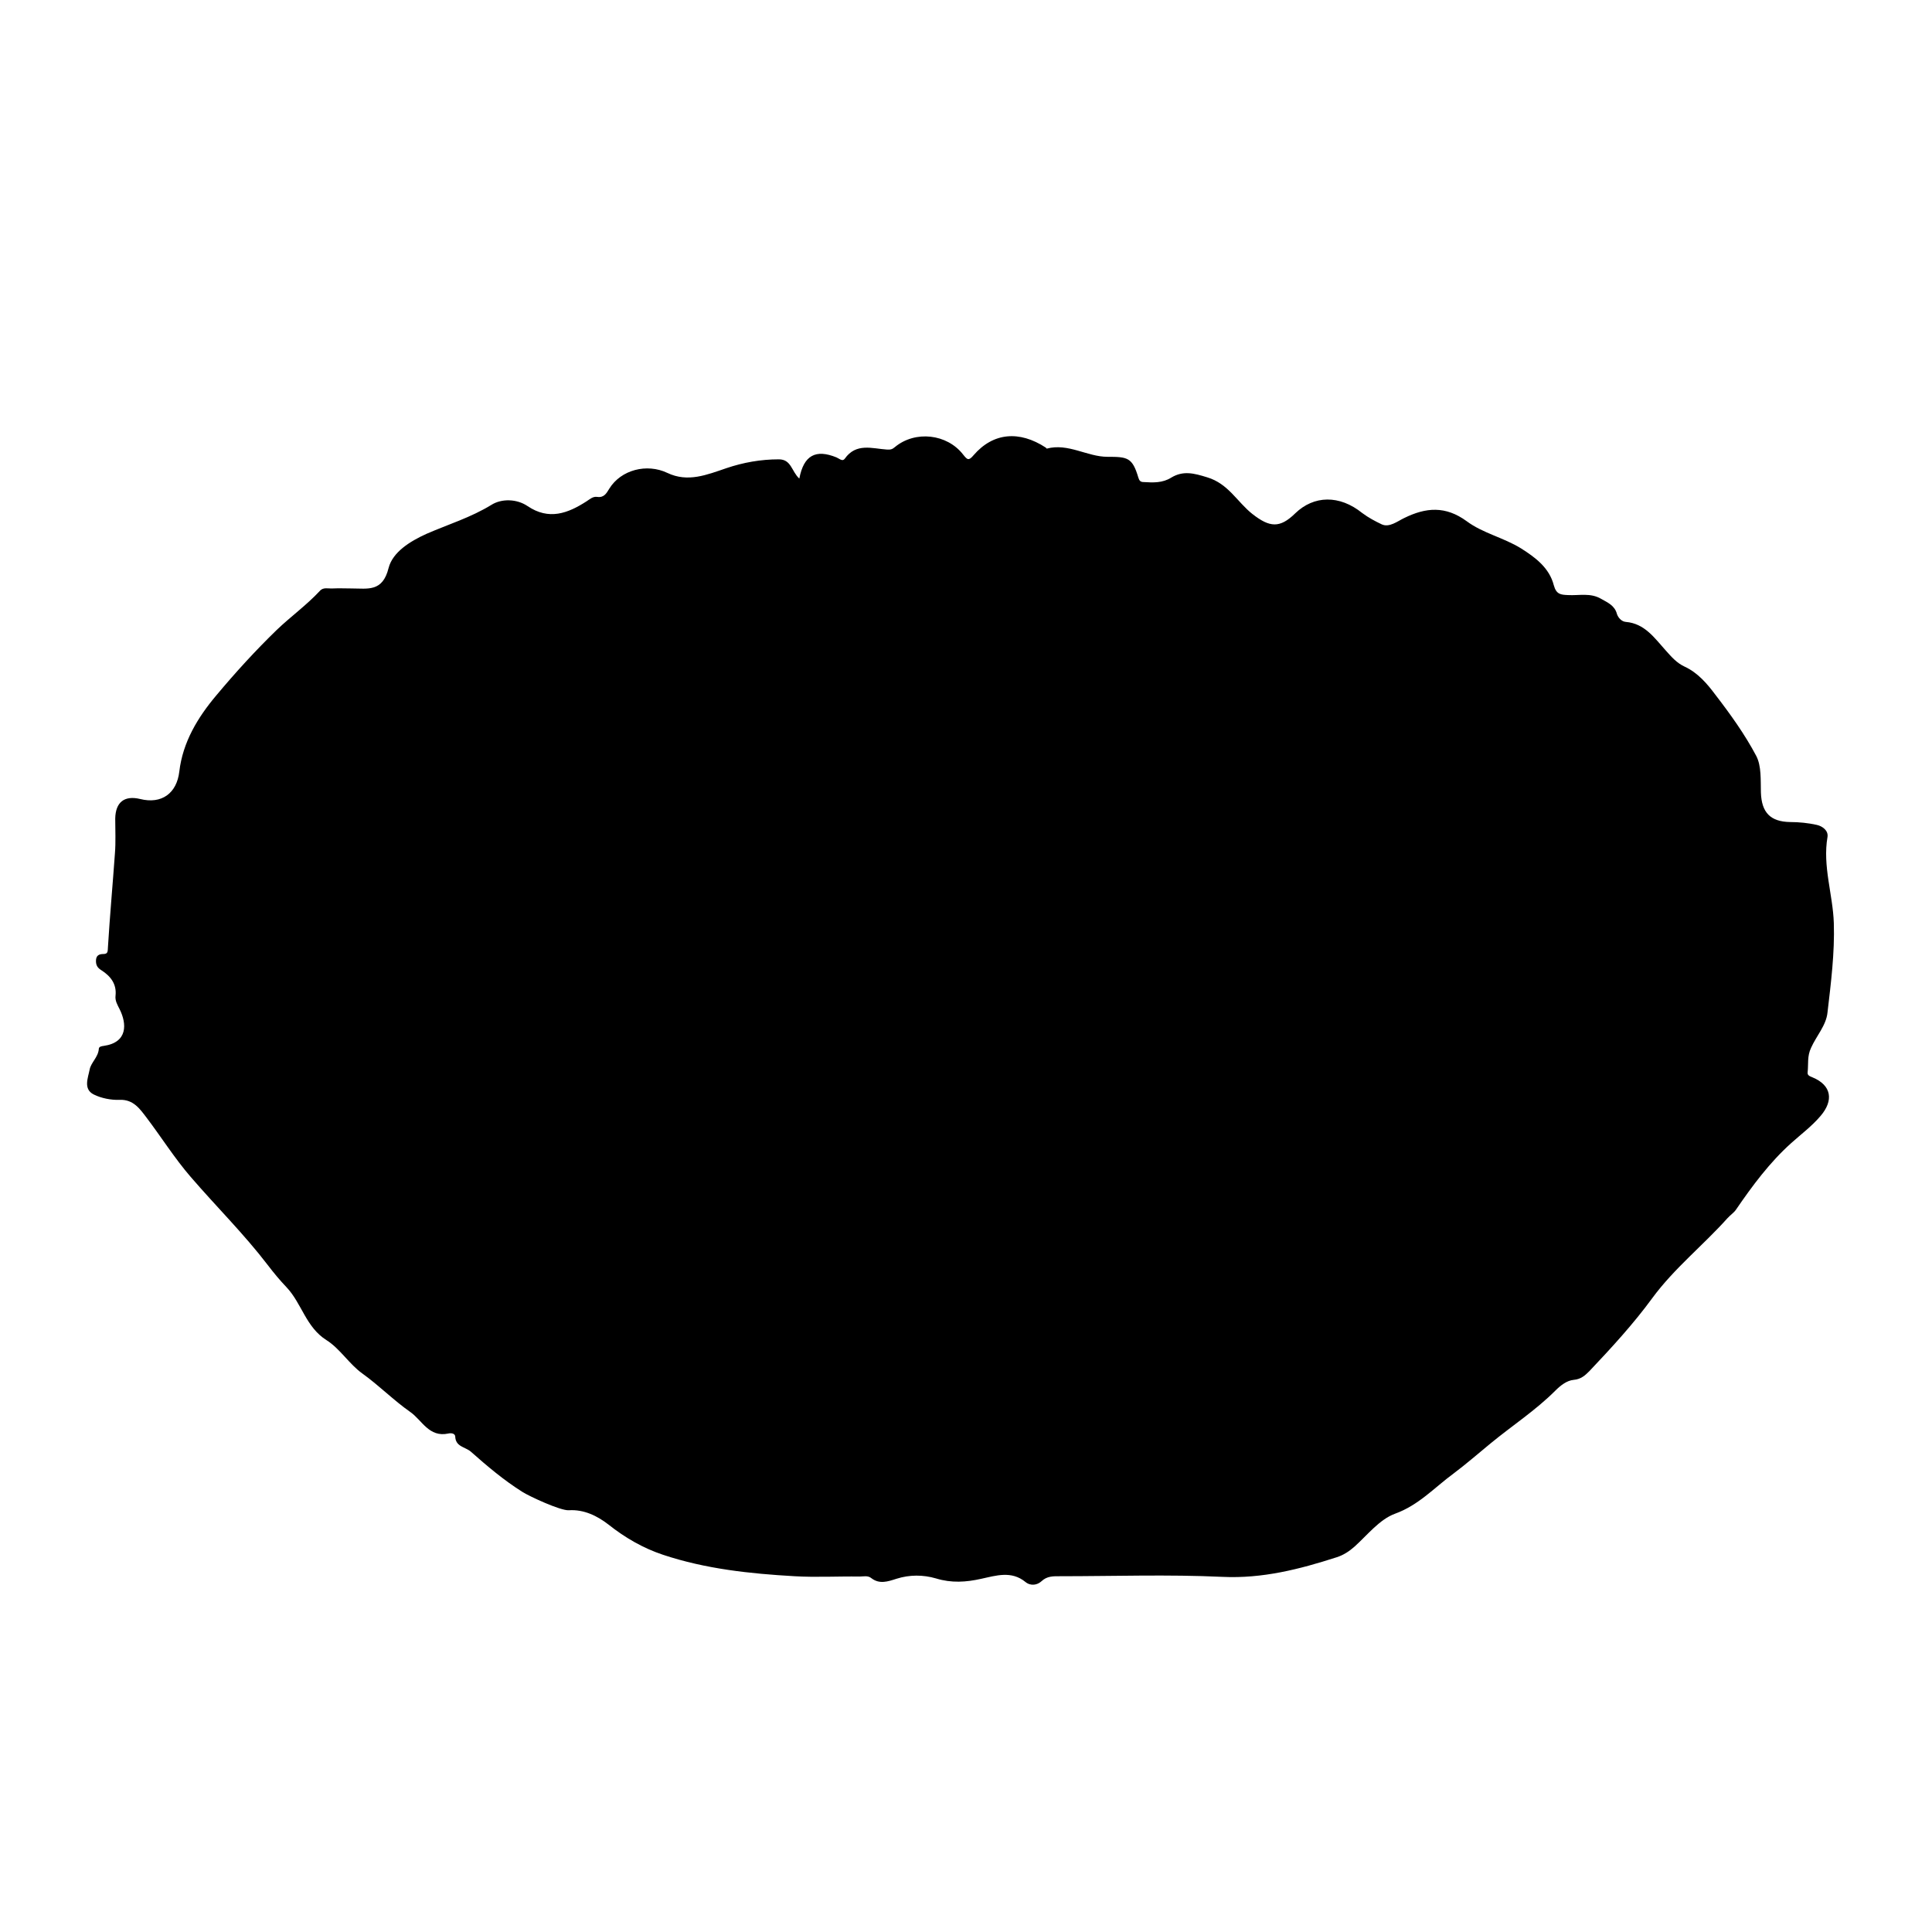 <?xml version="1.0" encoding="utf-8"?>
<!-- Generator: Adobe Illustrator 25.2.3, SVG Export Plug-In . SVG Version: 6.00 Build 0)  -->
<svg version="1.1" id="Layer_1" xmlns="http://www.w3.org/2000/svg" xmlns:xlink="http://www.w3.org/1999/xlink" x="0px" y="0px"
	 viewBox="0 0 612 612" style="enable-background:new 0 0 612 612;" xml:space="preserve">
<path d="M574.2,341.3c-0.9-0.4-1.7-0.6-1.6-1.6c0.3-2.6-0.2-5.1,1.1-7.8c1.7-3.8,4.8-7.1,5.2-11.2c1.1-9.4,2.3-18.9,2-28.3
	c-0.3-9.1-3.6-18-2-27.3c0.3-2-1.6-3.4-3.4-3.8c-2.7-0.6-5.6-0.9-8.4-0.9c-6.3-0.1-9.1-3-9.3-9.4c-0.1-3.9,0.2-8.4-1.5-11.6
	c-3.6-6.8-8.2-13.2-12.9-19.3c-2.6-3.5-5.6-7-9.7-8.9c-2.6-1.2-4.2-3.1-6-5.1c-3.6-4-6.7-8.6-12.7-9.1c-1.3-0.1-2.4-1.3-2.8-2.5
	c-0.7-2.7-2.9-3.6-5-4.8c-3.4-2-7-1-10.5-1.2c-2.3-0.1-3.7-0.2-4.5-3.1c-1.4-5.5-5.8-8.8-10.4-11.7c-5.5-3.4-12.1-4.8-17.2-8.6
	c-6.7-4.9-12.9-4.4-19.8-1c-2.1,1-4.7,3.1-7.1,2c-2.1-1-4.2-2.1-6.2-3.6c-7.2-5.8-15.3-5.6-21.2,0.1c-4.9,4.8-8.1,4.5-13.6,0.2
	c-4.8-3.8-7.6-9.6-14.3-11.6c-4.2-1.3-7.6-2.2-11.4,0.1c-2.7,1.7-5.7,1.6-8.7,1.4c-1,0-1.4-0.4-1.7-1.4c-1.9-6.4-3.4-6.6-9.8-6.6
	c-6.4,0-12.4-4.4-19.2-2.6c-0.1,0-0.2-0.2-0.3-0.3c-8.4-5.5-16.7-4.8-22.9,2.4c-1.6,1.9-2,1.4-3.3-0.2c-5.1-6.6-15.2-7.7-21.6-2.4
	c-0.8,0.7-1.4,0.9-2.6,0.8c-4.6-0.3-9.7-2.2-13.3,2.9c-0.7,1-1.7,0-2.6-0.4c-6.6-2.7-10.4-0.7-11.8,6.7c-2.5-2.3-2.5-6.1-6.5-6.1
	c-5.7,0-11.3,1-16.6,2.8c-6.2,2.1-12.2,4.6-18.7,1.5c-6.5-3.1-14.7-1-18.4,5c-0.9,1.5-1.7,2.9-3.8,2.6c-1.4-0.2-2.3,0.7-3.4,1.4
	c-5.9,3.8-11.9,6.1-18.7,1.5c-3.4-2.3-8.2-2.4-11.4-0.4c-6.5,4-13.7,6.2-20.6,9.2c-5.3,2.4-10.7,5.8-12,10.8
	c-1.9,7.7-6.6,6.5-11.7,6.5c-2,0-4-0.1-6,0c-1.4,0.1-3-0.5-4.1,0.8c-4.2,4.5-9.2,8.1-13.6,12.3C81,206,74.6,213,68.5,220.3
	c-5.9,7-10.6,14.8-11.7,24.1c-0.8,6.9-5.6,10.4-12.4,8.7c-5-1.2-7.8,1-7.9,6.2c0,3.7,0.2,7.4-0.1,11.1c-0.7,9.8-1.6,19.7-2.2,29.5
	c-0.1,1.3,0.1,2.3-1.4,2.3c-1.5,0-2.4,0.5-2.4,2.2c0,1.4,0.5,2.2,1.8,3c2.8,1.8,4.8,4.3,4.4,8c-0.2,1.6,0.6,2.9,1.3,4.3
	c2.3,4.6,2.6,10.5-5,11.6c-0.7,0.1-1.6,0.2-1.6,1c-0.2,2.6-2.5,4.3-2.9,6.5c-0.5,2.6-2.1,6.2,1.3,7.9c2.4,1.2,5.5,1.8,8.2,1.7
	c4.4-0.2,6.5,3,8.5,5.6c4.7,6.2,8.9,12.9,14,18.8c8.1,9.4,16.9,18.1,24.4,27.9c1.9,2.5,3.9,4.9,6,7.1c4.8,5.1,6.1,12.6,12.6,16.7
	c4.3,2.7,7.2,7.6,11.4,10.6c5.3,3.8,9.9,8.5,15.2,12.2c3.7,2.6,5.9,8.1,12,6.8c0.8-0.2,2.1-0.1,2.2,0.9c0.1,3.3,3.1,3.3,4.9,4.8
	c5.2,4.6,10.5,9.1,16.4,12.8c2.2,1.4,12.1,6,14.7,5.8c4.8-0.3,9,1.8,12.5,4.5c5.3,4.2,11,7.5,17.3,9.6c13.5,4.5,27.6,6,41.7,6.8
	c6.8,0.4,13.7,0,20.6,0.1c1.2,0,2.6-0.4,3.7,0.5c2.6,2,5.2,1.1,8,0.2c4.1-1.3,8.4-1.3,12.5-0.1c4.9,1.5,9.5,1.2,14.4,0.1
	c4.6-1,9.5-2.6,13.9,1c1.7,1.4,3.8,1,5.1-0.2c1.8-1.7,3.8-1.6,5.9-1.6c17.1,0,34.3-0.6,51.4,0.2c12.7,0.6,24.4-2.4,36.2-6.2
	c2.2-0.7,4-1.9,5.7-3.4c4.1-3.7,7.9-8.6,12.8-10.4c7.5-2.7,12.5-8.3,18.5-12.7c4-3,7.9-6.4,11.8-9.6c6.8-5.6,14.2-10.4,20.5-16.7
	c1.6-1.6,3.6-3.2,5.8-3.4c2.3-0.2,3.6-1.4,5-2.8c7-7.4,13.9-14.9,19.9-23.1c6.9-9.4,16.1-16.7,23.8-25.3c0.9-1,2-1.7,2.7-2.7
	c5.2-7.6,10.7-15,17.5-21.1c3.1-2.8,6.5-5.3,9.3-8.6C580.9,348.6,580.2,343.8,574.2,341.3z"/>
</svg>
